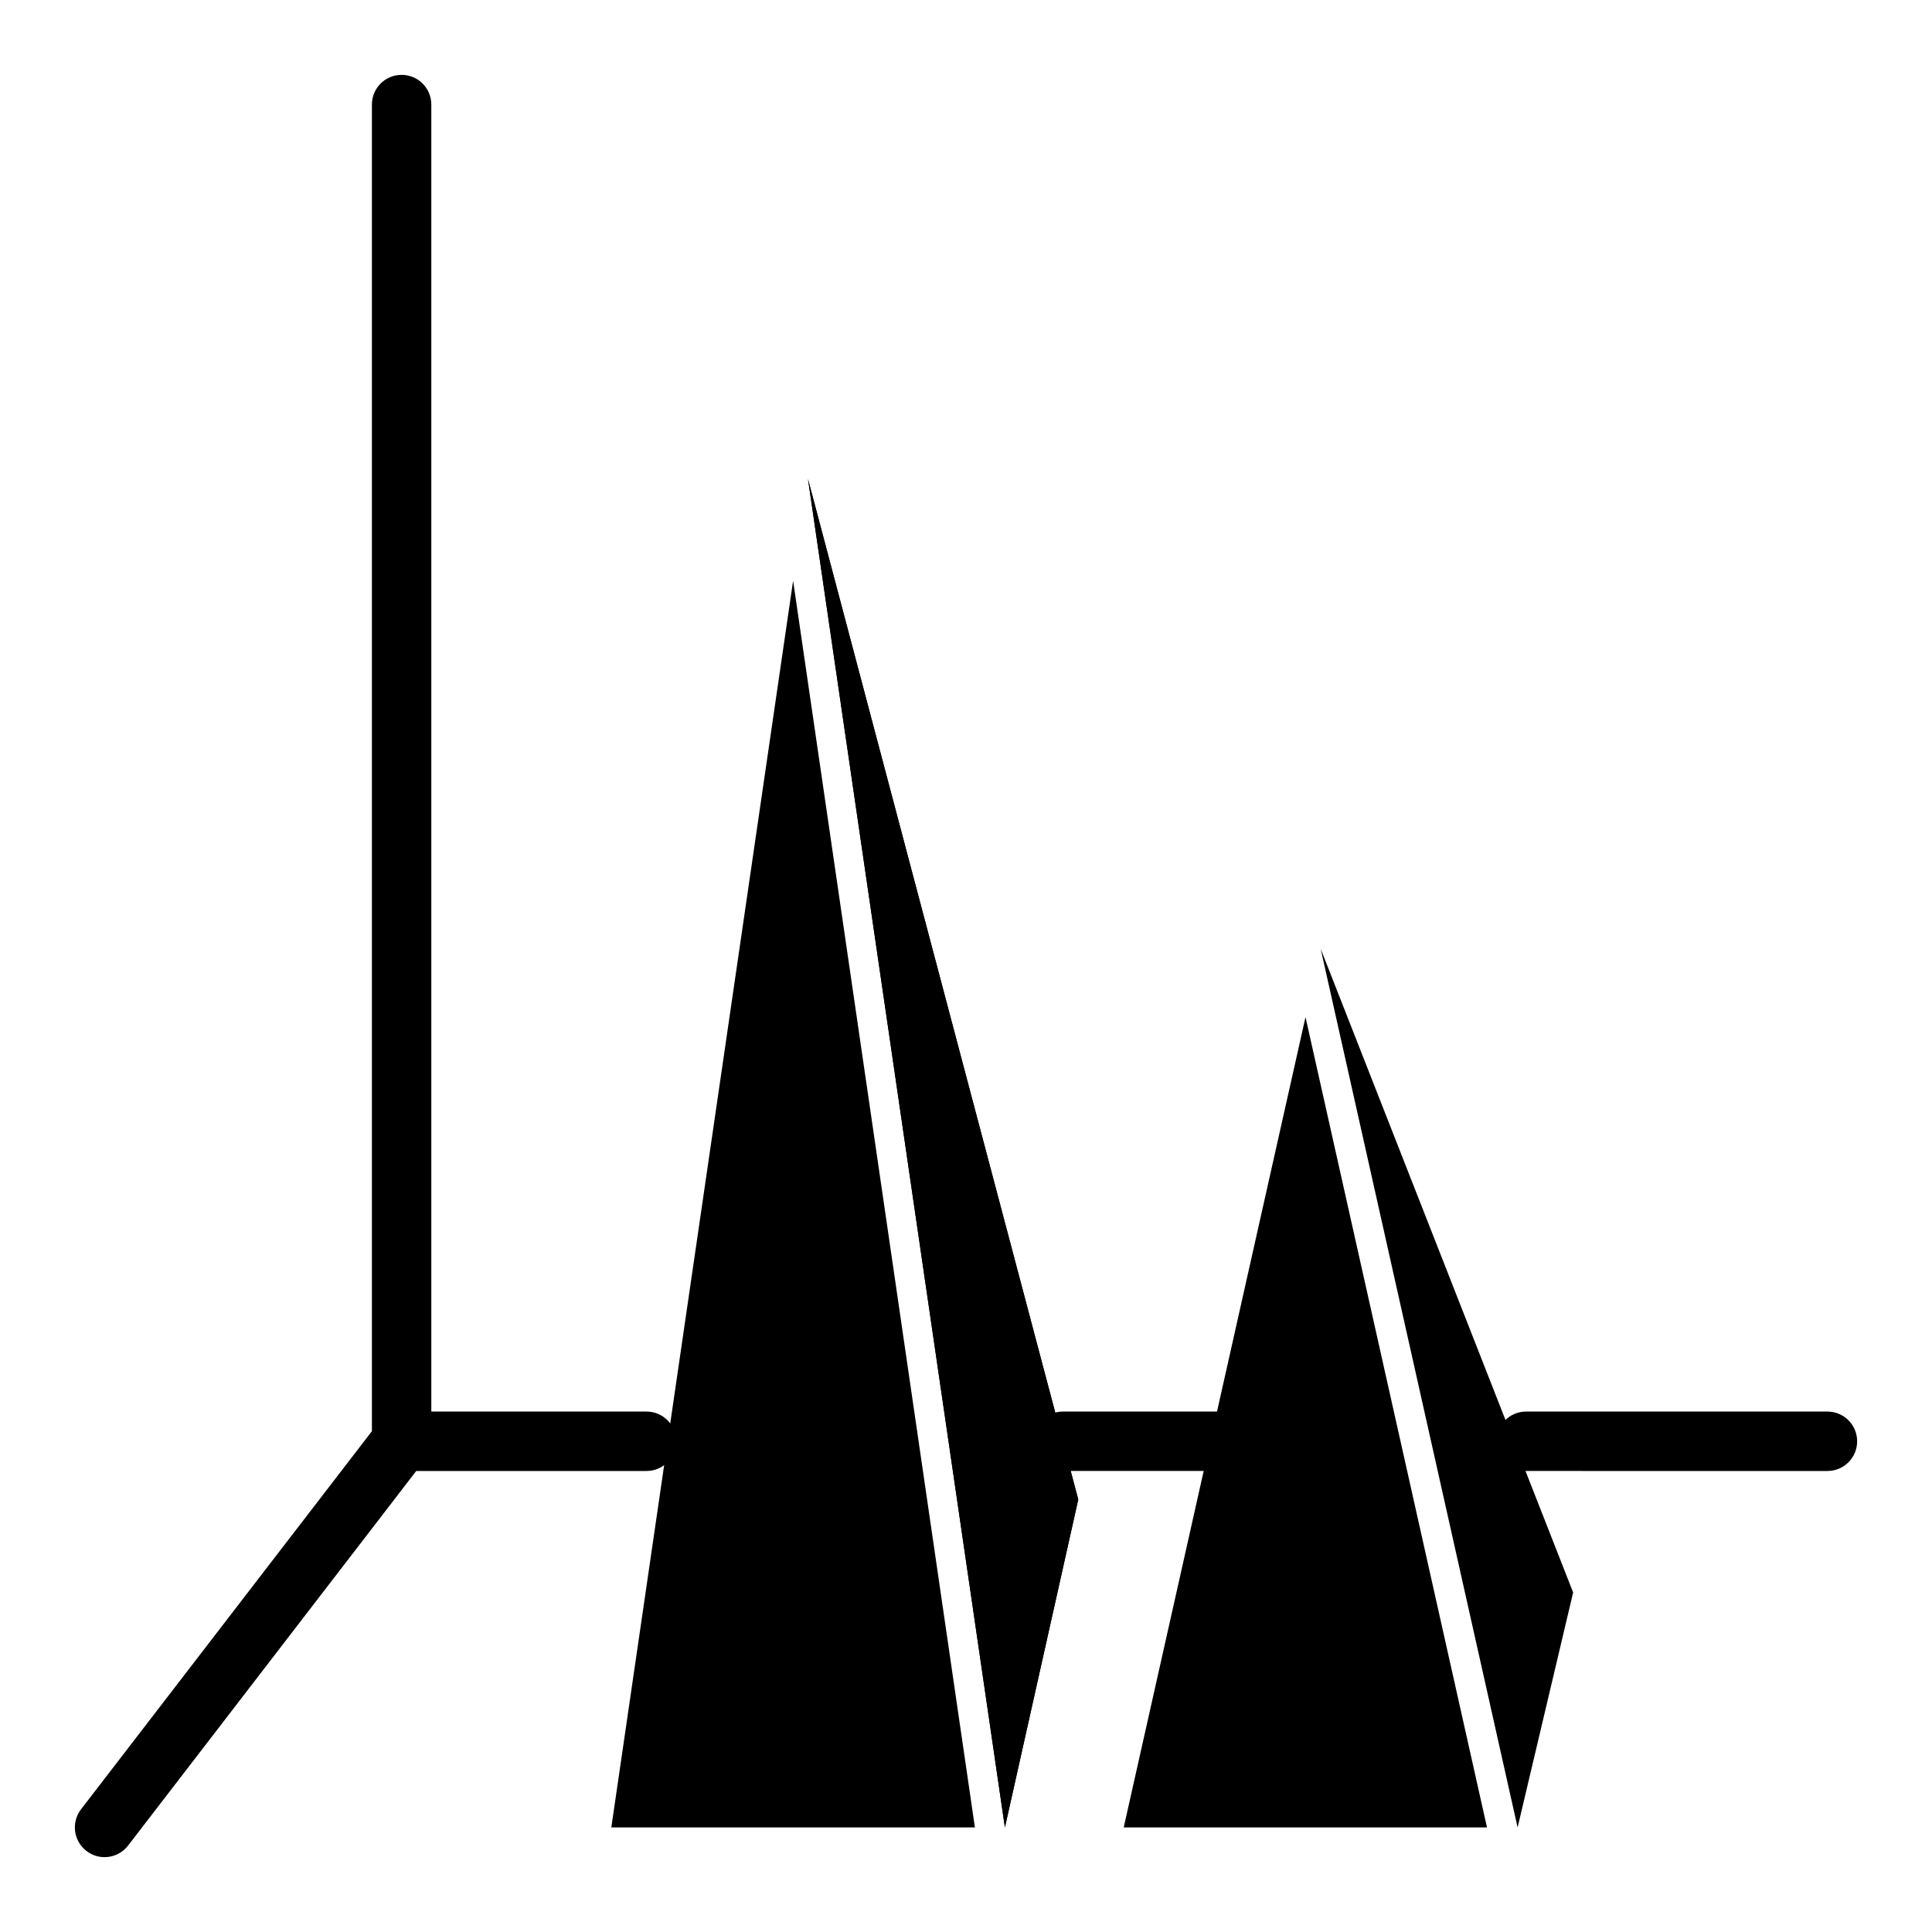 <?xml version="1.0" encoding="UTF-8"?>
<!-- Uploaded to: ICON Repo, www.svgrepo.com, Generator: ICON Repo Mixer Tools -->
<svg fill="#000000" width="800px" height="800px" version="1.1" viewBox="144 144 512 512" xmlns="http://www.w3.org/2000/svg">
 <g>
  <path d="m315.33 518.08h-57.027v-346.37c0-4.352-3.519-7.871-7.871-7.871-4.352 0-7.871 3.519-7.871 7.871v351.57l-77.09 100.21c-2.644 3.449-2.008 8.383 1.449 11.035 1.422 1.109 3.106 1.637 4.785 1.637 2.363 0 4.699-1.055 6.25-3.078l76.352-99.258h61.023c4.352 0 7.871-3.519 7.871-7.871 0-4.356-3.519-7.875-7.871-7.875z"/>
  <path d="m628.29 518.08h-79.855c-4.352 0-7.871 3.519-7.871 7.871 0 4.352 3.519 7.871 7.871 7.871l79.855 0.004c4.352 0 7.871-3.519 7.871-7.871 0-4.356-3.519-7.875-7.871-7.875z"/>
  <path d="m467.03 518.08h-41.352c-4.352 0-7.871 3.519-7.871 7.871 0 4.352 3.519 7.871 7.871 7.871h41.352c4.352 0 7.871-3.519 7.871-7.871 0.004-4.352-3.523-7.871-7.871-7.871z"/>
  <path d="m402.36 628.29h-96.352l48.176-330.39z"/>
  <path d="m429.75 541.38-19.441 86.91-52.191-357.39z"/>
  <path d="m429.75 541.38-19.441 86.91-52.191-357.39z"/>
  <path d="m538.07 628.29h-96.273l48.176-214.75z"/>
  <path d="m560.9 566.02-14.719 62.27-52.191-232.86z"/>
 </g>
</svg>